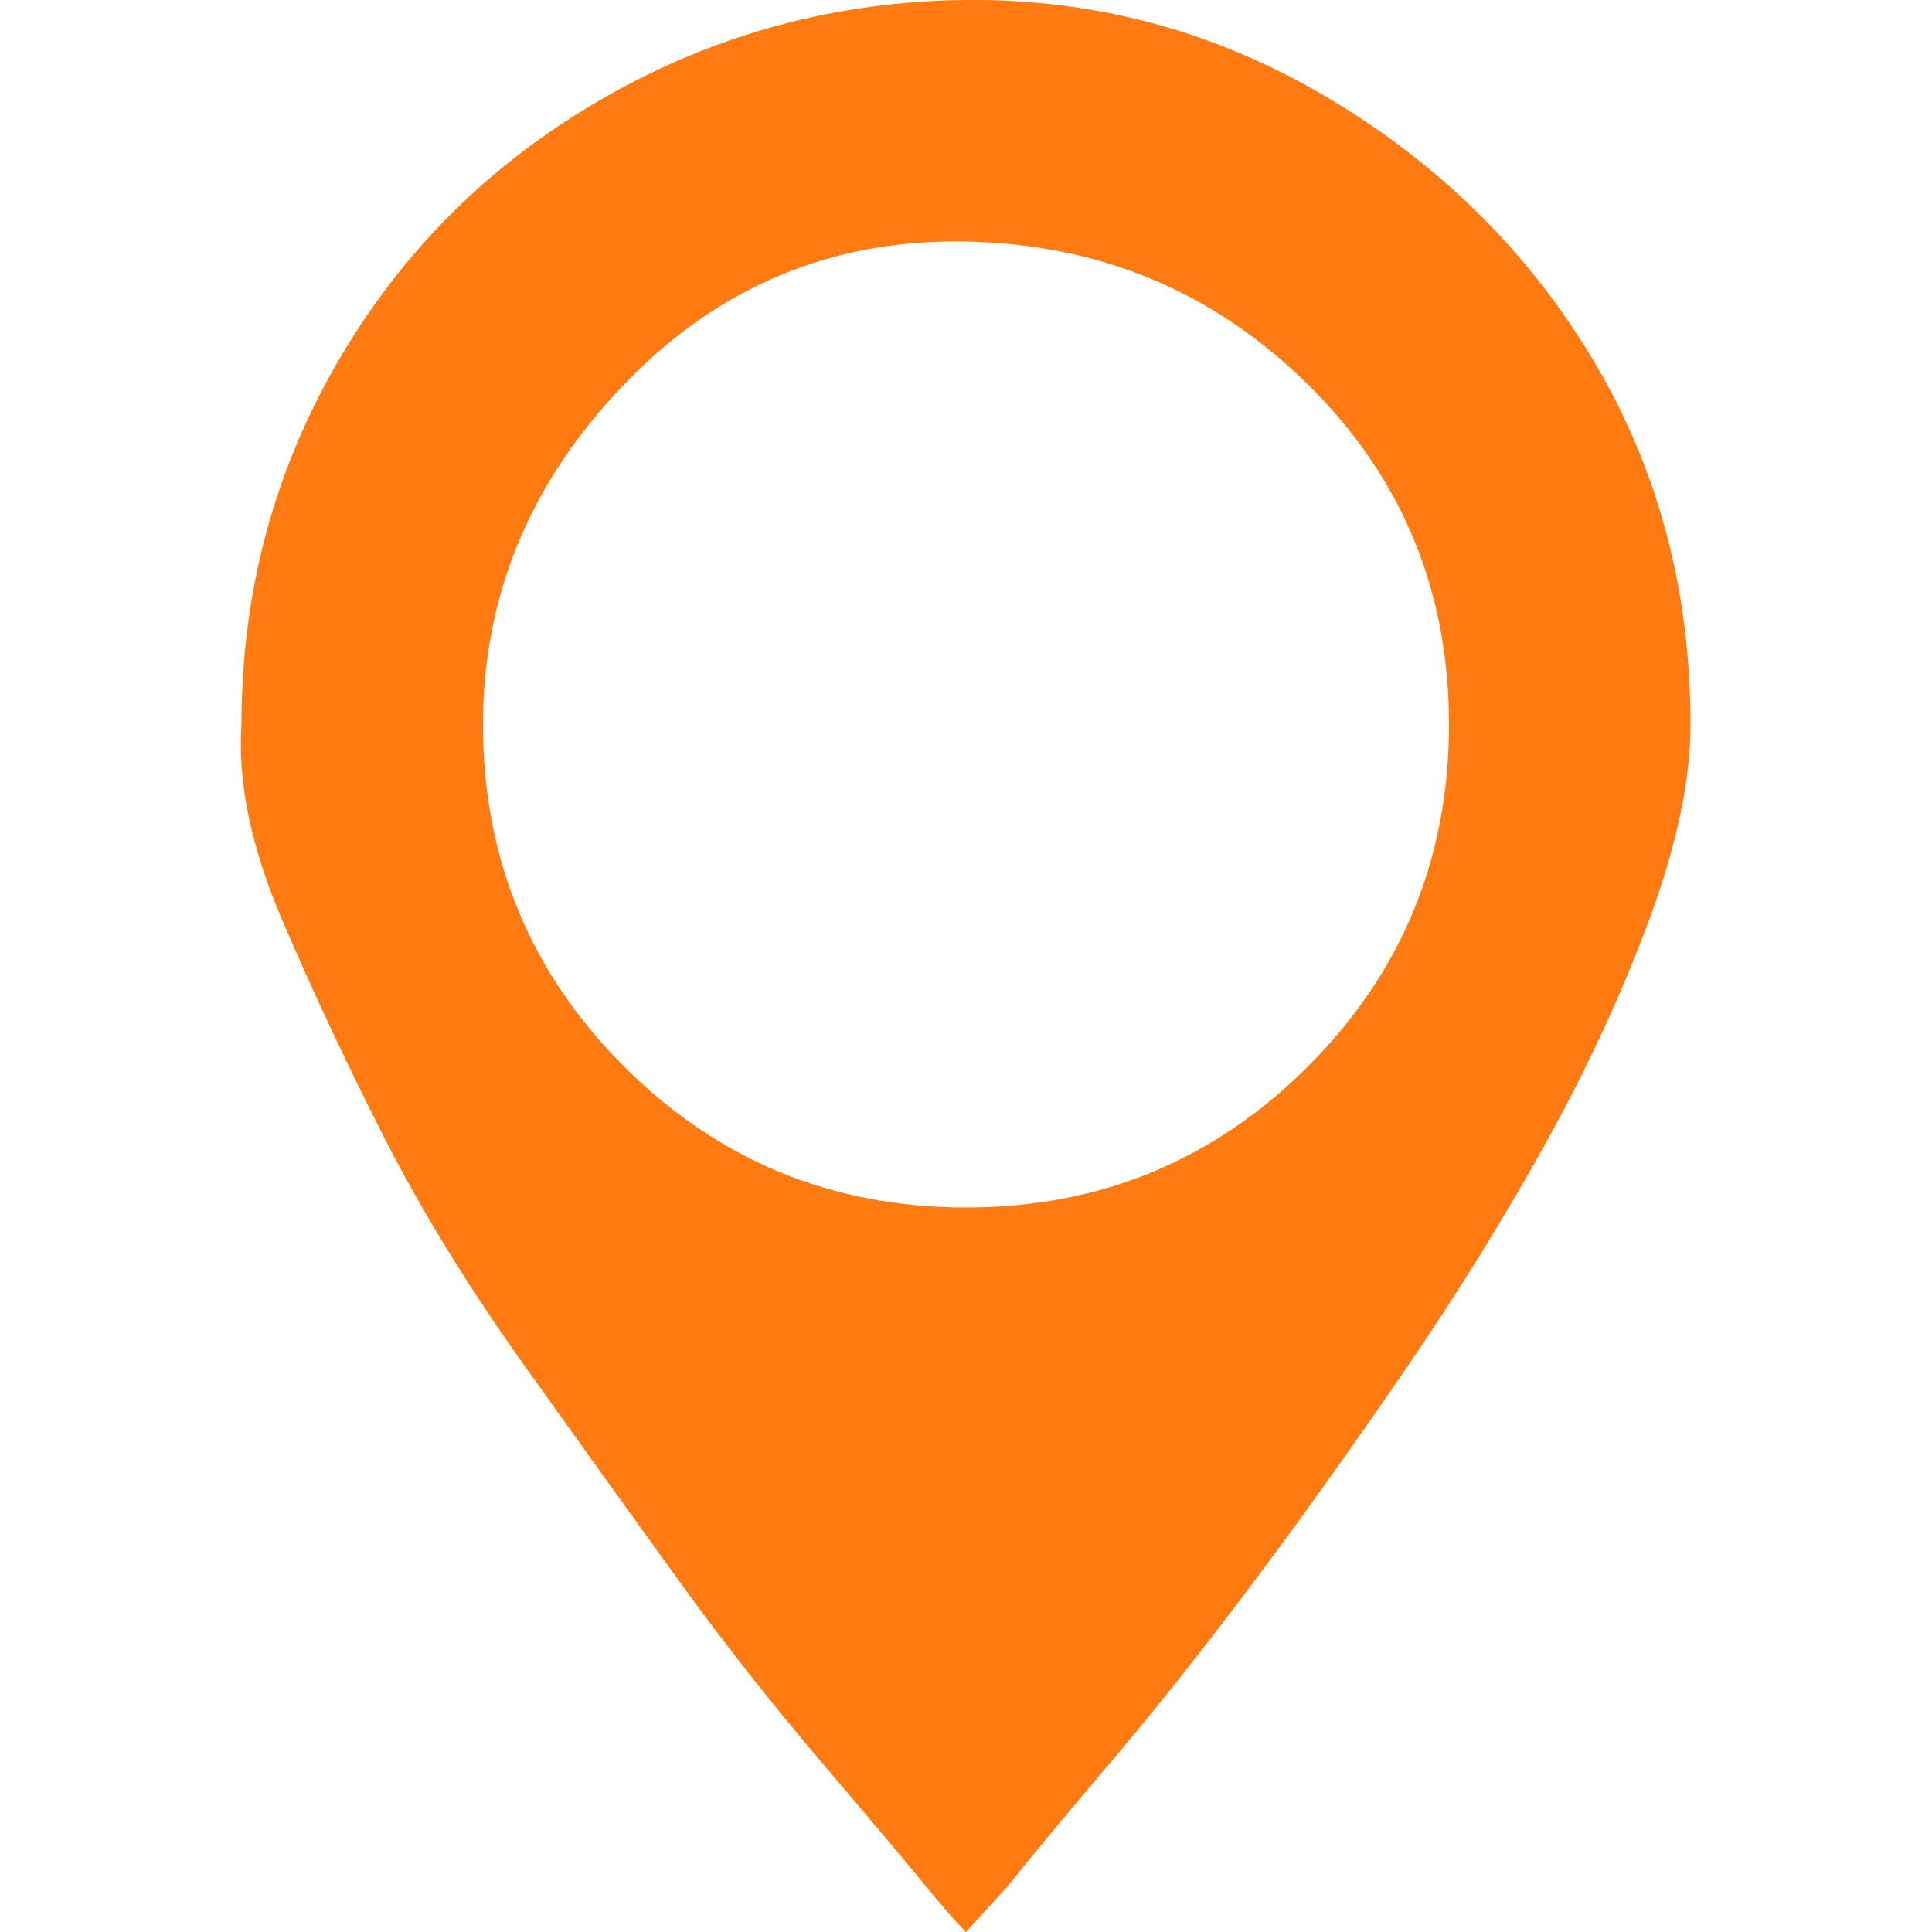 <svg width="20" height="20" viewBox="0 0 20 20" fill="none" xmlns="http://www.w3.org/2000/svg">
<g clip-path="url(#clip0_16_179)">
<path d="M2.5 7.5C2.5 6.14 2.833 4.887 3.5 3.74C4.167 2.593 5.08 1.687 6.24 1.02C7.4 0.353 8.653 0.013 10 -0C11.347 -0.013 12.6 0.327 13.76 1.02C14.92 1.713 15.833 2.62 16.5 3.74C17.167 4.86 17.5 6.113 17.5 7.5C17.5 8.073 17.36 8.74 17.08 9.5C16.8 10.26 16.447 11.027 16.02 11.8C15.593 12.573 15.107 13.36 14.56 14.16C14.013 14.96 13.48 15.707 12.96 16.4C12.44 17.093 11.953 17.707 11.5 18.24C11.047 18.773 10.687 19.207 10.42 19.54L10 20C9.893 19.893 9.753 19.733 9.58 19.52C9.407 19.307 9.053 18.887 8.52 18.26C7.987 17.633 7.493 17.007 7.04 16.38C6.587 15.753 6.06 15.02 5.46 14.18C4.86 13.34 4.367 12.54 3.98 11.78C3.593 11.02 3.24 10.267 2.92 9.52C2.6 8.773 2.46 8.1 2.5 7.5ZM5 7.5C5 8.887 5.487 10.067 6.46 11.04C7.433 12.013 8.613 12.5 10 12.5C11.387 12.5 12.567 12.013 13.54 11.04C14.513 10.067 15 8.887 15 7.5C15 6.113 14.513 4.94 13.54 3.98C12.567 3.02 11.387 2.527 10 2.5C8.613 2.473 7.433 2.967 6.46 3.98C5.487 4.993 5 6.167 5 7.5Z" fill="#FF7A11"/>
</g>
<defs>
<clipPath id="clip0_16_179">
<rect width="20" height="20" fill="white"/>
</clipPath>
</defs>
</svg>
